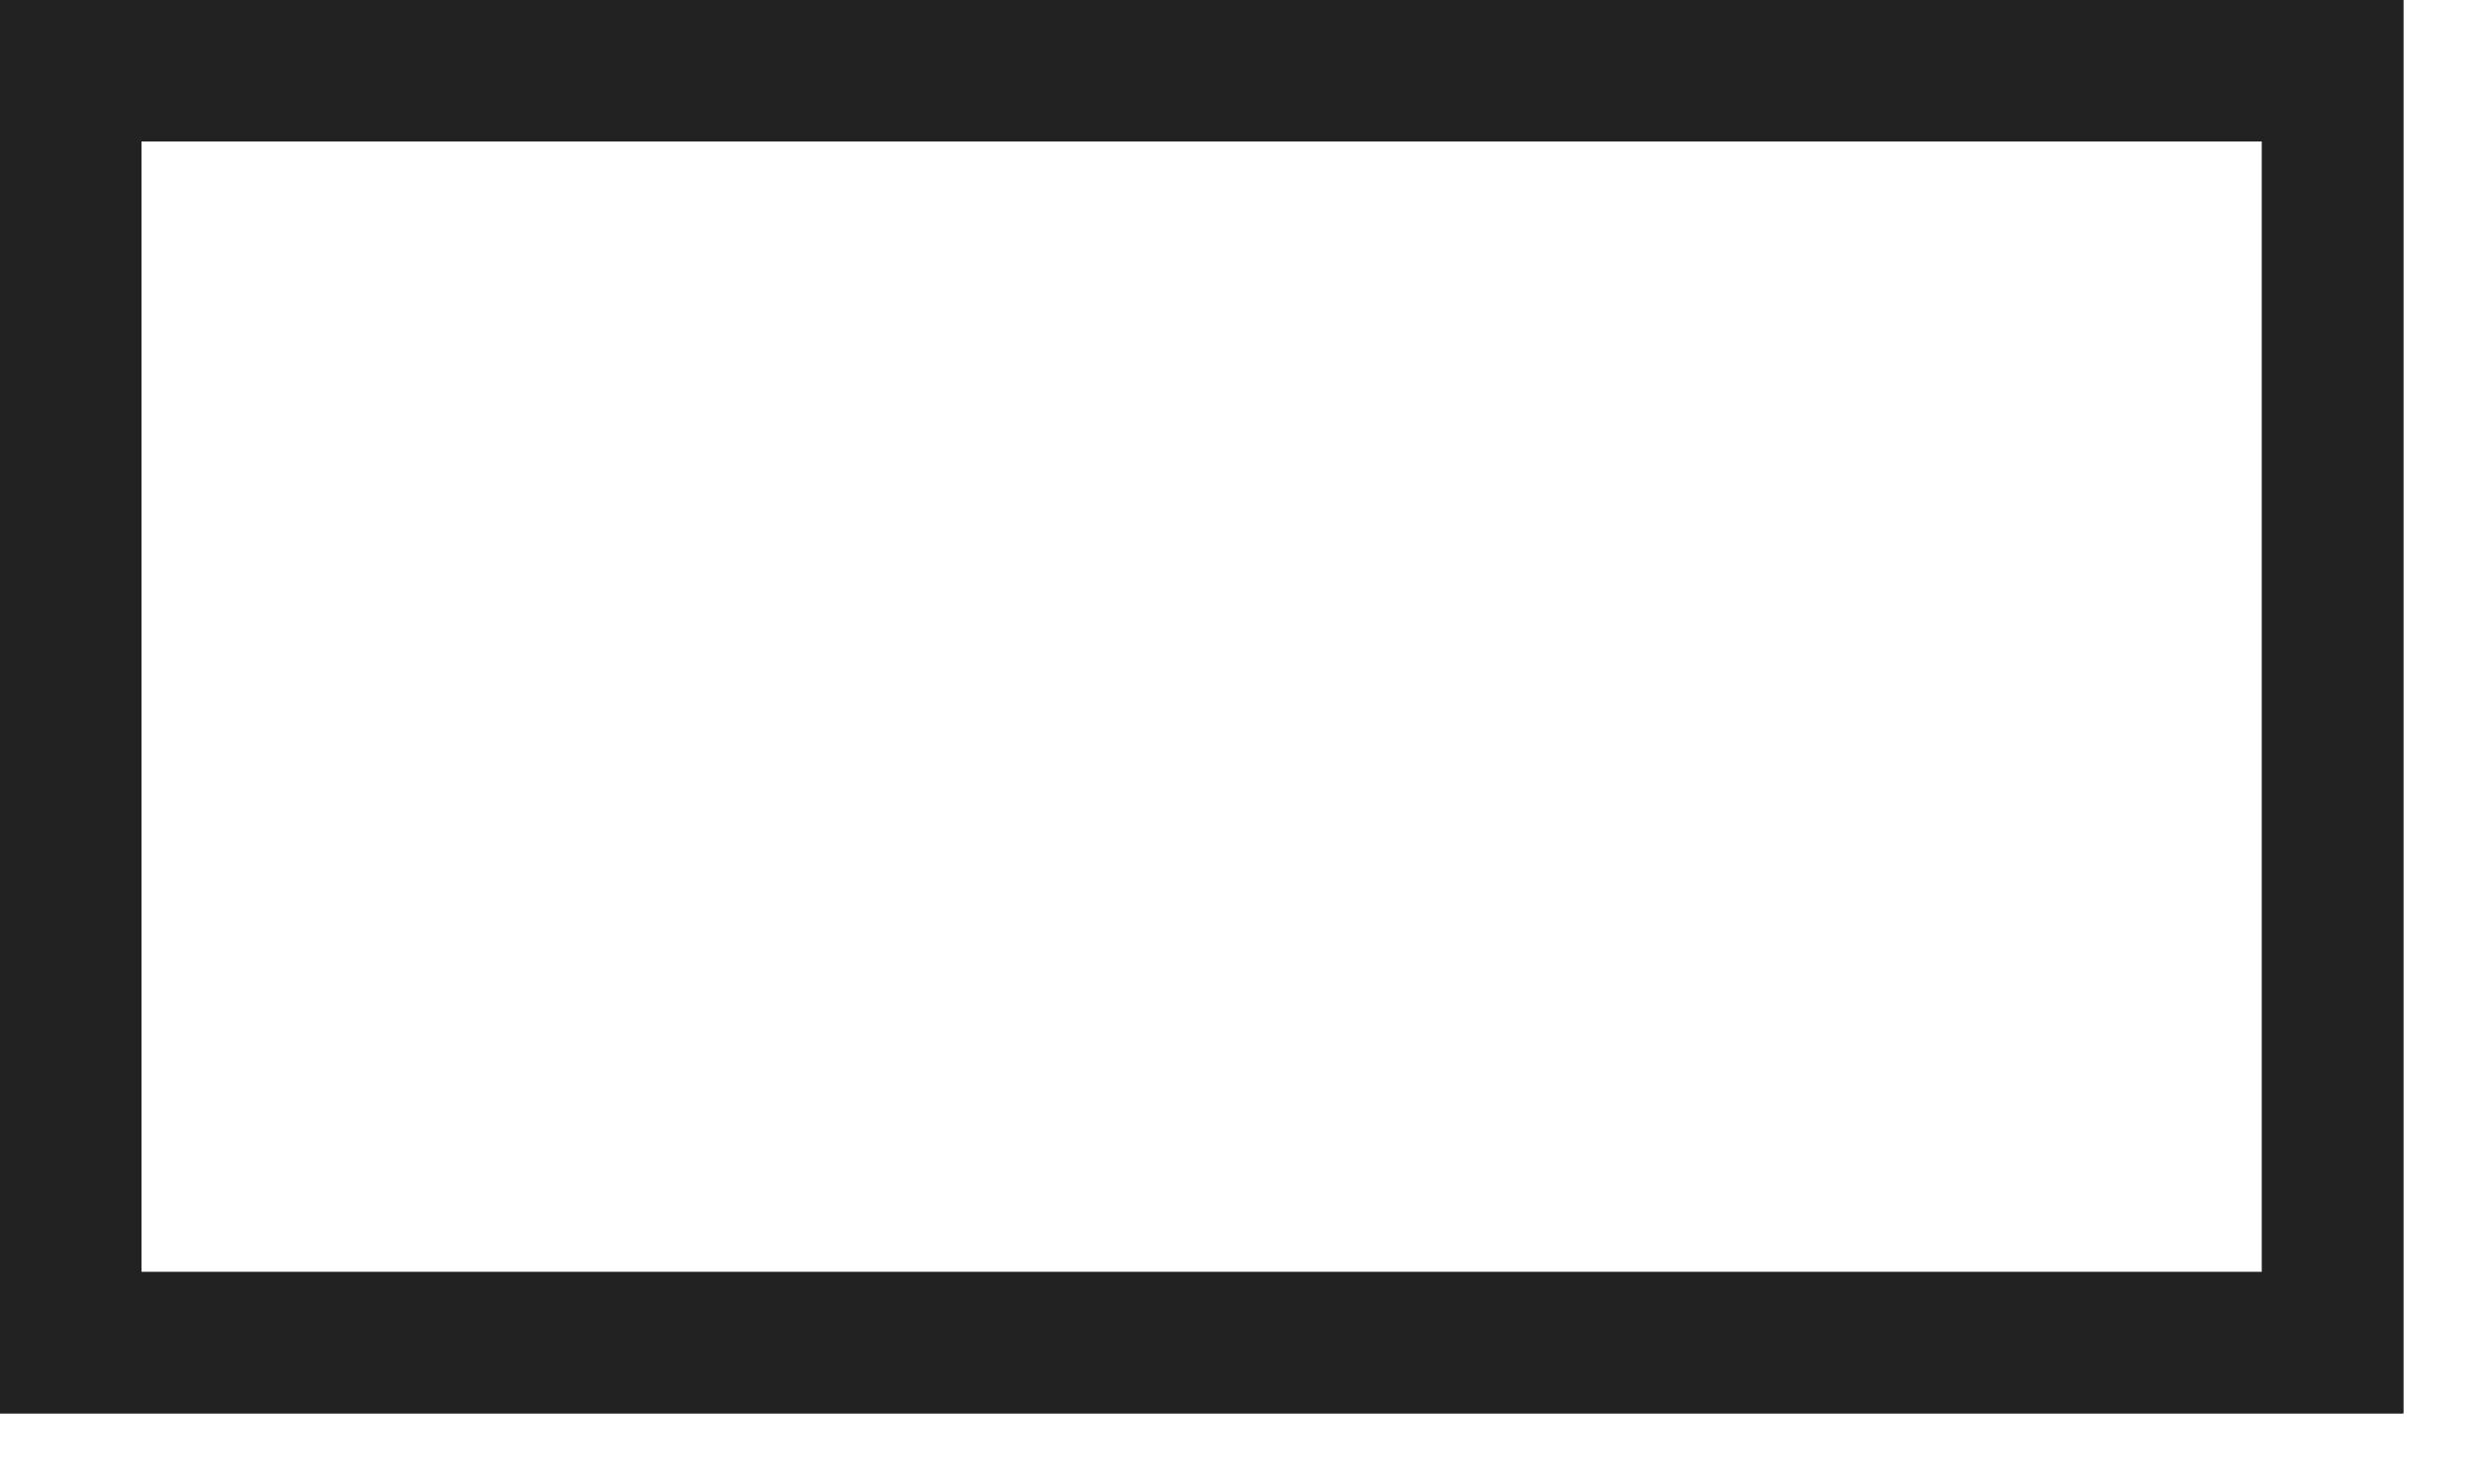 <svg 
 xmlns="http://www.w3.org/2000/svg"
 xmlns:xlink="http://www.w3.org/1999/xlink"
 width="35px" height="21px">
<defs>
<filter id="Filter_0">
    <feFlood flood-color="rgb(117, 178, 174)" flood-opacity="1" result="floodOut" />
    <feComposite operator="atop" in="floodOut" in2="SourceGraphic" result="compOut" />
    <feBlend mode="normal" in="compOut" in2="SourceGraphic" />
</filter>
<filter id="Filter_1">
    <feFlood flood-color="rgb(202, 202, 202)" flood-opacity="1" result="floodOut" />
    <feComposite operator="atop" in="floodOut" in2="SourceGraphic" result="compOut" />
    <feBlend mode="normal" in="compOut" in2="SourceGraphic" />
</filter>

</defs>
<g filter="url(#Filter_0)">
<g filter="url(#Filter_1)">
<path fill-rule="evenodd"  stroke="rgb(34, 34, 34)" stroke-width="2px" stroke-linecap="butt" stroke-linejoin="miter" fill="none"
 d="M1.000,1.000 L33.000,1.000 L33.000,19.000 L1.000,19.000 L1.000,1.000 Z"/>
</g>
<path fill="none" stroke="rgb(34, 34, 34)" stroke-width="2px" stroke-linecap="butt" stroke-linejoin="miter"
 d="M1.000,1.000 L33.000,1.000 L33.000,19.000 L1.000,19.000 L1.000,1.000 Z"/>
</g>
</svg>